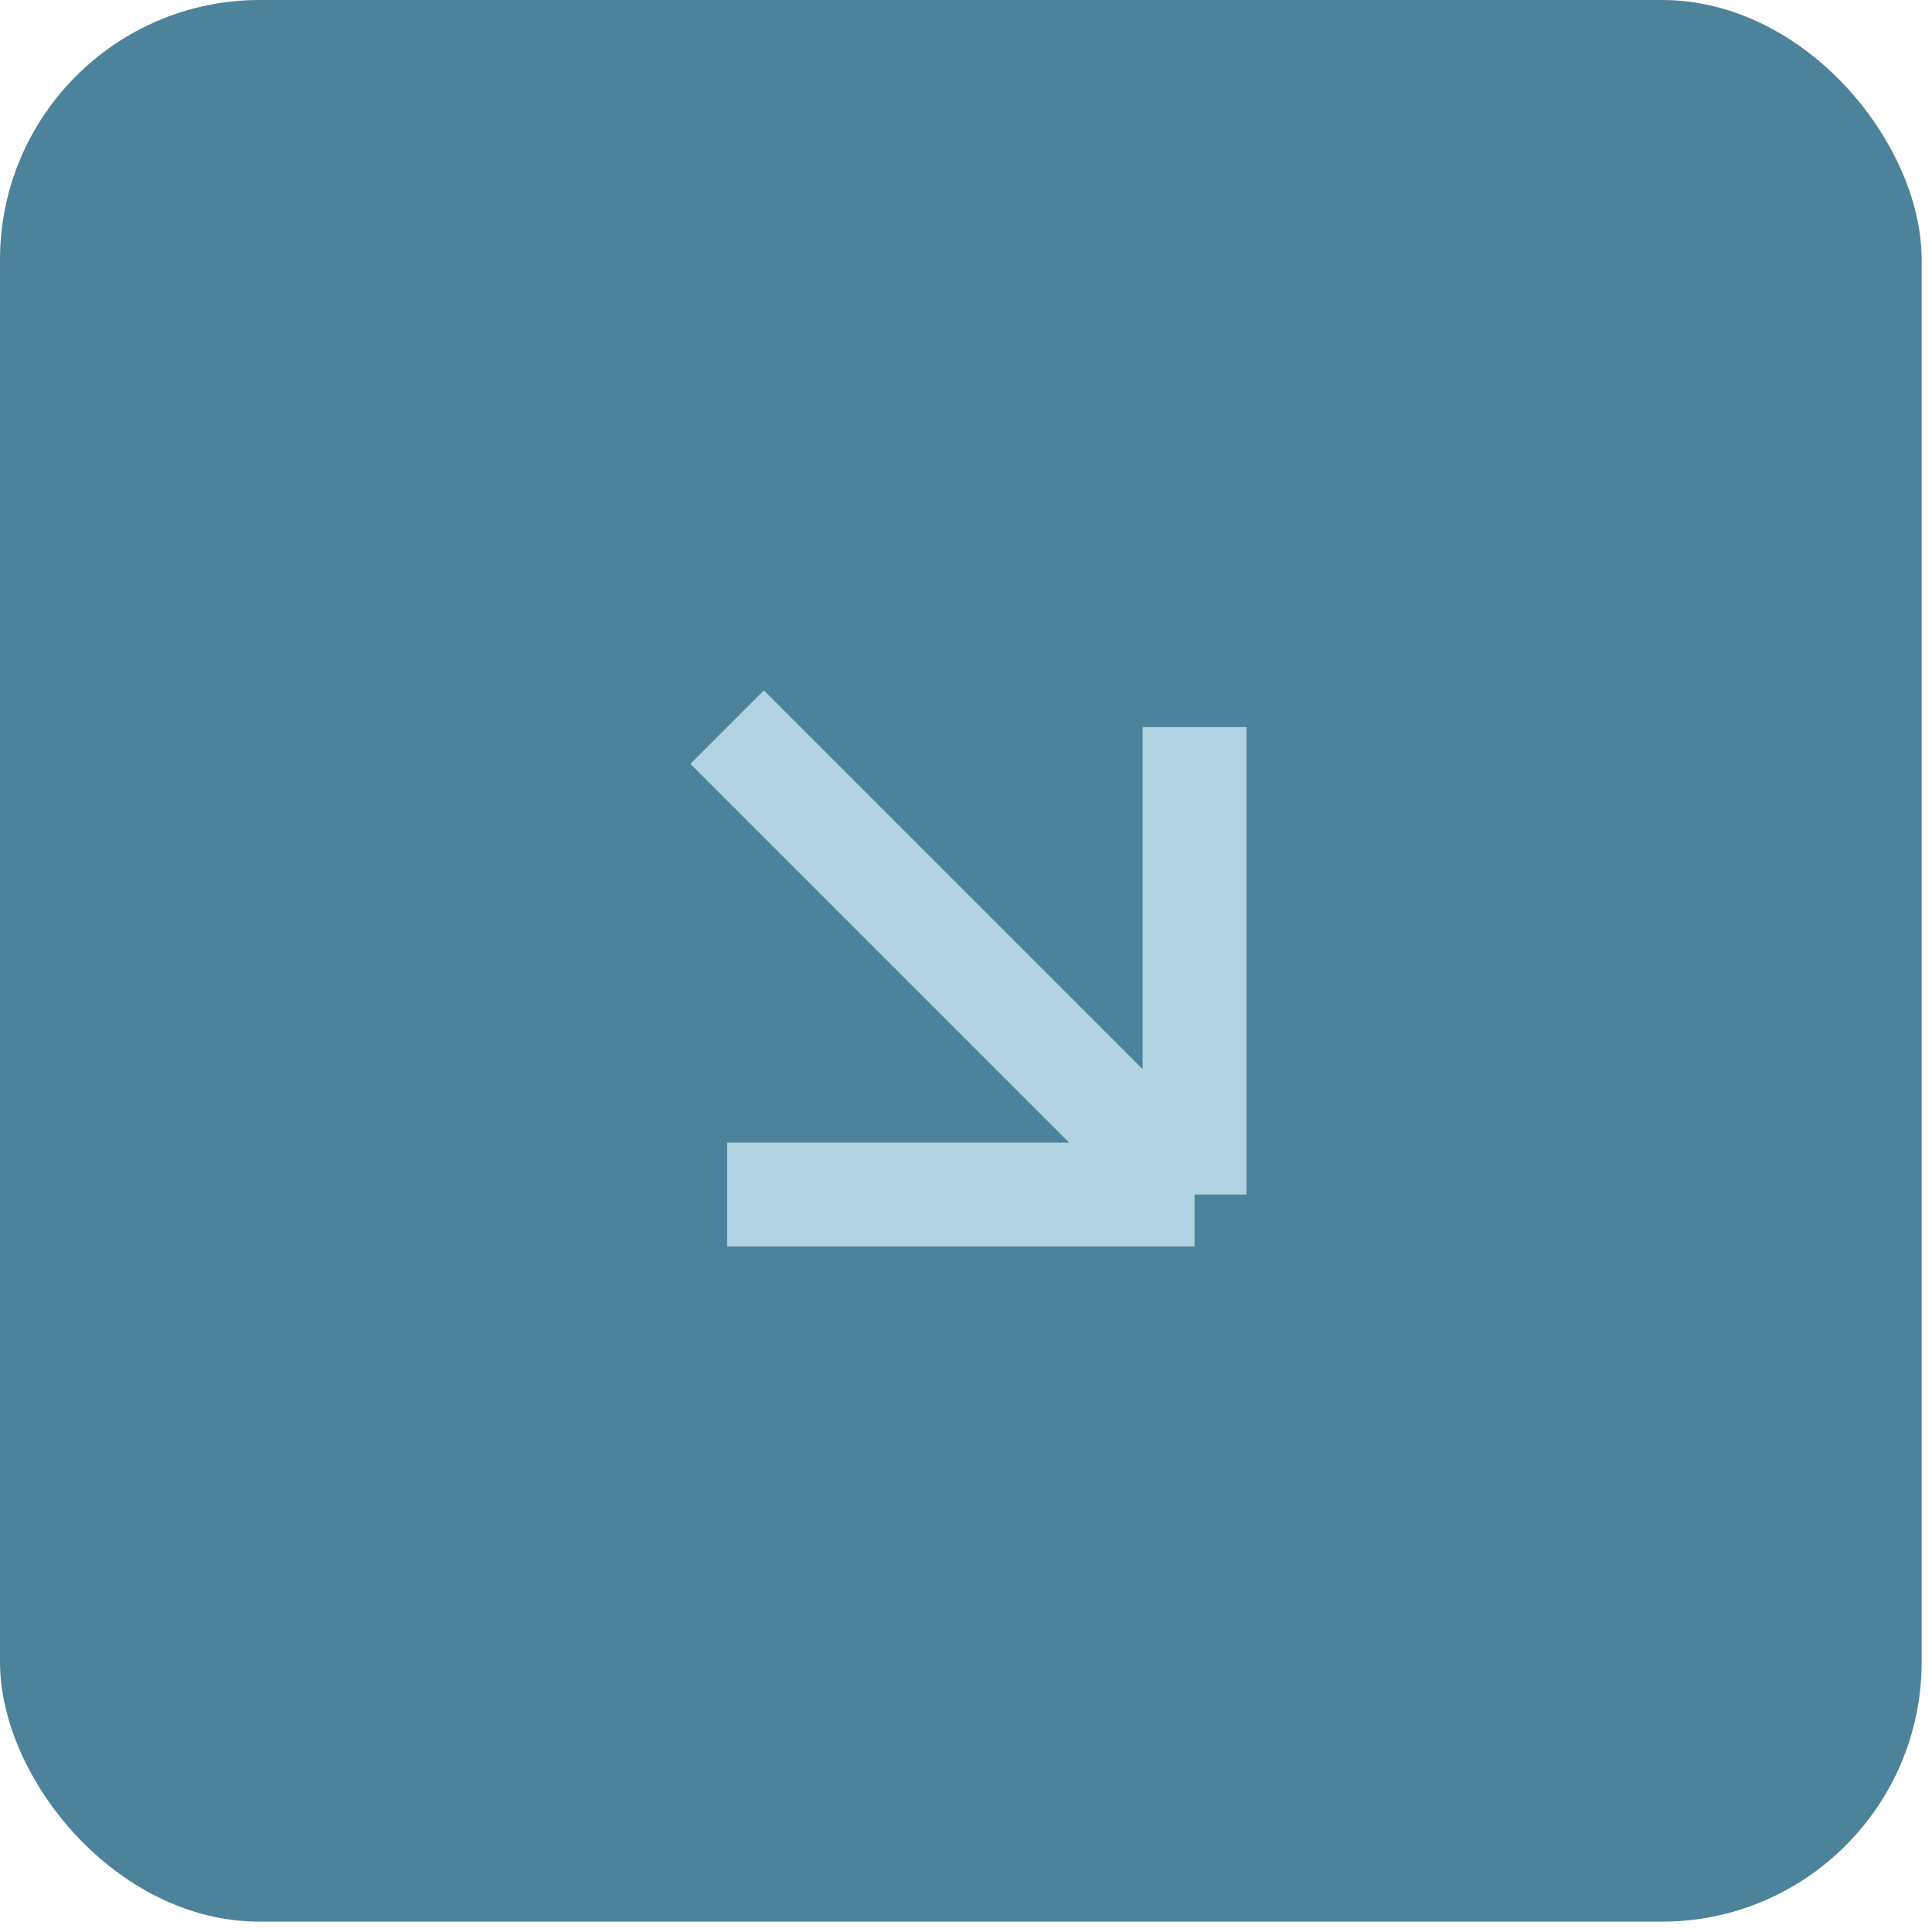 <?xml version="1.0" encoding="UTF-8"?> <svg xmlns="http://www.w3.org/2000/svg" width="31" height="31" viewBox="0 0 31 31" fill="none"> <rect width="30.834" height="30.834" rx="4.167" fill="#4C839B"></rect> <path d="M11.667 11.667L19.167 19.167M19.167 19.167V11.667M19.167 19.167H11.667" stroke="#B1D3E2" stroke-width="1.667"></path> </svg> 